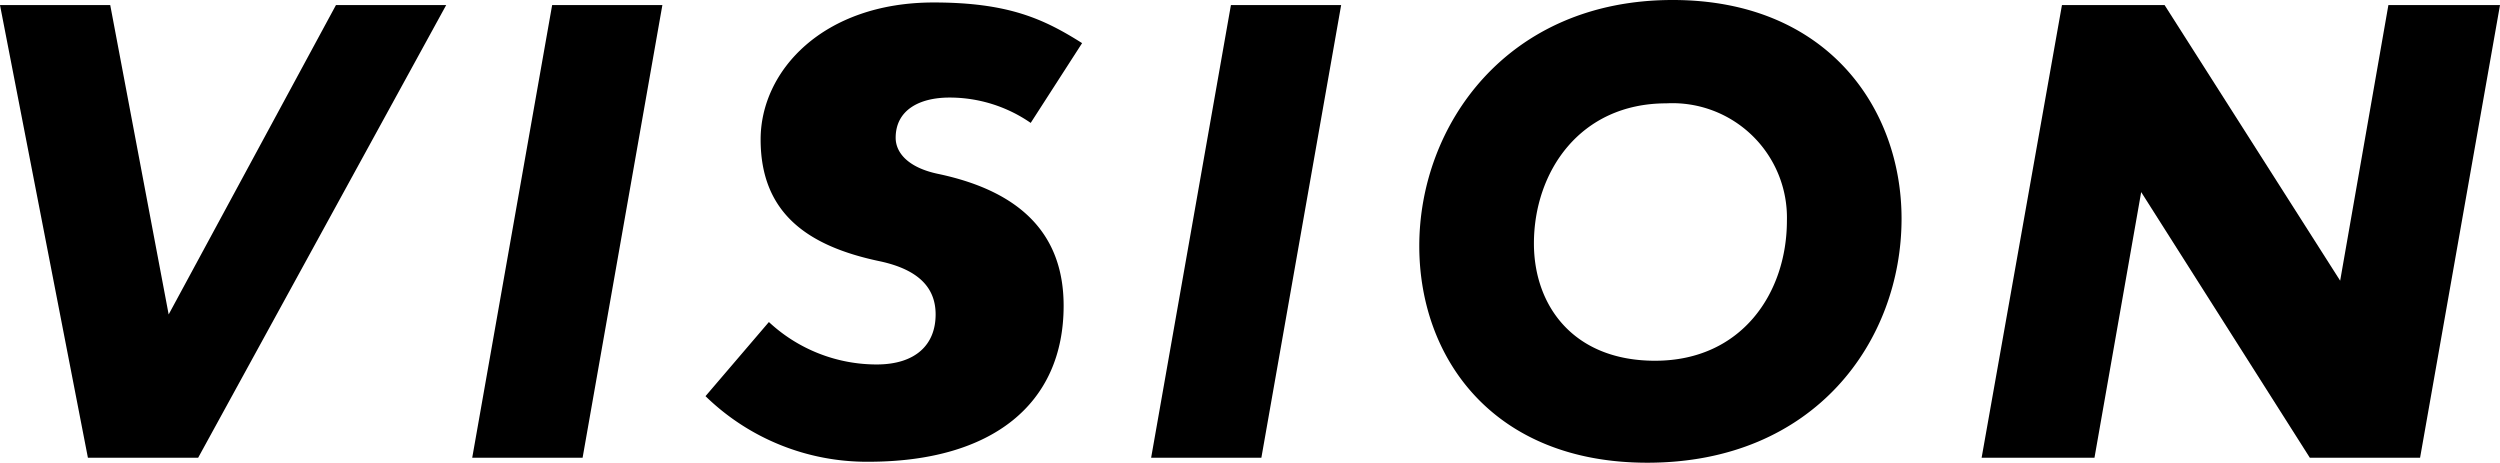 <svg xmlns="http://www.w3.org/2000/svg" viewBox="0 0 181.43 33.58"><defs><style>.cls-1{isolation:isolate;}</style></defs><g id="レイヤー_2" data-name="レイヤー 2"><g id="testo"><g id="VISION" class="cls-1"><g class="cls-1"><path d="M12.24,22.82,24.38.37h8l-18,32.85h-8L0,.37H8Z"/><path d="M34.27,33.22,40.07.37h8L42.28,33.22Z"/><path d="M68.91,7.08C66.7,7.08,65,8,65,10c0,1.06.87,2.17,3.13,2.63,6,1.28,9.06,4.41,9.06,9.56,0,7.14-5.2,11.32-14.17,11.32A16.77,16.77,0,0,1,51.2,28.75l4.6-5.38a11.48,11.48,0,0,0,7.82,3.08c2.81,0,4.28-1.42,4.28-3.63,0-1.75-1-3.22-4.1-3.87-5.2-1.1-8.6-3.49-8.6-8.83,0-5,4.55-9.94,12.56-9.94,5.43,0,8,1.2,10.77,2.95L74.8,8.92A10.33,10.33,0,0,0,68.91,7.08Z"/><path d="M83.54,33.22,89.33.37h8L91.54,33.22Z"/><path d="M121.39,0C132.57,0,138,7.82,138,15.87c0,8.84-6.26,17.71-18.45,17.71C108.38,33.58,103,26,103,17.85,103,9.11,109.34,0,121.39,0Zm-.46,7.5c-6.3,0-9.61,5-9.61,10.17,0,4.5,2.85,8.51,8.79,8.51,6.3,0,9.57-4.93,9.57-10.17A8.31,8.31,0,0,0,120.93,7.5Z"/><path d="M173.33.37h8.1l-5.8,32.85h-8L155.39,13.94,152,33.22h-8.19L149.64.37h7.45l12.74,20Z"/></g></g></g></g></svg>